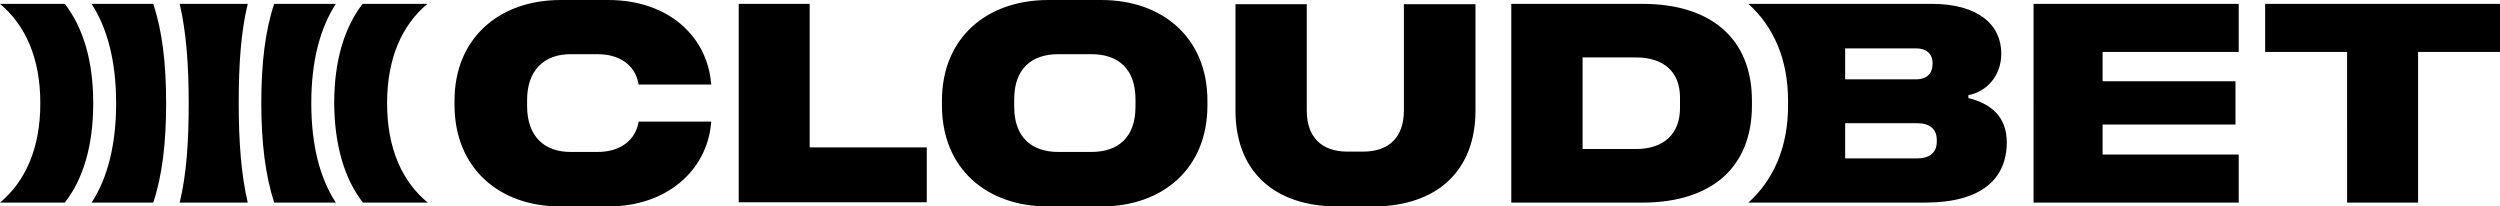 <?xml version="1.0" encoding="UTF-8"?> <!-- Generator: Adobe Illustrator 28.2.0, SVG Export Plug-In . SVG Version: 6.00 Build 0) --> <svg xmlns="http://www.w3.org/2000/svg" xmlns:xlink="http://www.w3.org/1999/xlink" version="1.1" id="Layer_1" x="0px" y="0px" viewBox="0 0 775 64" style="enable-background:new 0 0 775 64;" xml:space="preserve"> <path d="M727.6,62.8h22V16.1H775V1.2h-72.8v14.9h25.4V62.8z M630.4,62.8H694V47.9h-42.2v-9.3H693V25.2h-41.2v-9.1H694V1.2h-63.6 V62.8z M594.5,49.1H572V38.2h22.5c3.6,0,5.9,1.8,5.9,5.1V44C600.4,47.3,598.1,49.1,594.5,49.1 M594,24.6H572V15H594 c3.2,0,5.1,1.7,5.1,4.6V20C599,22.9,597.2,24.6,594,24.6 M610.2,30.4v-0.9c5.7-1.1,10.2-6,10.2-12.9c0-8.8-7-15.4-21.5-15.4H542 c7.8,7,12.3,17.2,12.3,30v1.5c0,12.8-4.4,23-12.3,30.1h54.8c17.4,0,25.3-7.3,25.3-18.7C622.1,36.1,617.1,32.1,610.2,30.4 M507.1,46.2h-16.5V17.8h16.5c8.9,0,13.7,4.7,13.7,12.4v3.3C520.8,41.3,516,46.2,507.1,46.2z M468.5,62.8h40.7 c21.1,0,33.9-10.7,33.9-30.1v-1.5c0-19.3-12.8-30-33.9-30h-40.7V62.8L468.5,62.8z M414.7,64h10.9c19.9,0,31.8-11.1,31.8-29.7v-33 h-22.2v33c0,8.2-4.6,12.7-12.6,12.7h-4.9c-8,0-12.6-4.5-12.6-12.7v-33H383v33C383,52.9,394.8,64,414.7,64 M338.4,47.1H328 c-8.2,0-13.6-4.6-13.6-14v-2.3c0-9.5,5.4-14,13.6-14h10.4c8.2,0,13.6,4.5,13.6,14v2.3C352,42.6,346.6,47.1,338.4,47.1z M324.9,64 h16.5c19.1,0,32.9-11.8,32.9-31.3v-1.5c0-19.4-13.8-31.2-32.9-31.2H325c-19.2,0-33,11.8-33,31.2v1.5C292,52.2,305.8,64,324.9,64 M287.3,62.8V45.7H251V1.2h-22v61.5H287.3z M173.7,64h14.8c18.3,0,30.5-11.2,31.9-25.5l0.1-0.8H198l-0.2,0.8 c-1.2,5.4-6,8.6-12.5,8.6h-8.5c-7.9,0-13.4-4.7-13.4-14.2V31c0-9.4,5.5-14.2,13.4-14.2h8.5c6.6,0,11.3,3.2,12.5,8.6l0.2,0.8h22.5 l-0.1-0.8C219,11.3,207.3,0,188.5,0h-14.7c-19,0-32.9,11.8-32.9,31.2v1.5C141,52.2,154.8,64,173.7,64z M85,62.8h19.1 c-4.9-7.5-7.6-17.7-7.6-30.8c0-13.1,2.7-23.2,7.6-30.8H85c-2.8,8.3-4,18.5-4,30.8C81,44.3,82.3,54.5,85,62.8z M55.7,62.8h21.1 c-2-8.5-2.8-18.7-2.8-30.8s0.7-22.2,2.8-30.8H55.7c2,8.5,2.8,18.7,2.8,30.8S57.8,54.2,55.7,62.8z M28.4,62.8h19.1 c2.8-8.3,4-18.5,4-30.8c0-12.3-1.2-22.5-4-30.8H28.4C33.3,8.8,36,19,36,32C36,45,33.3,55.3,28.4,62.8z M0,62.8h20.1 c5.6-7.2,8.8-17.4,8.8-30.8c0-13.4-3.2-23.5-8.8-30.8H0C7.8,7.7,12.5,17.9,12.5,32C12.5,46.1,7.8,56.3,0,62.8z M112.5,62.8h20.1 C124.7,56.3,120,46.1,120,32c0-14.1,4.7-24.3,12.5-30.8h-20.1c-5.6,7.3-8.8,17.5-8.8,30.8C103.7,45.3,106.9,55.6,112.5,62.8z"></path> </svg> 